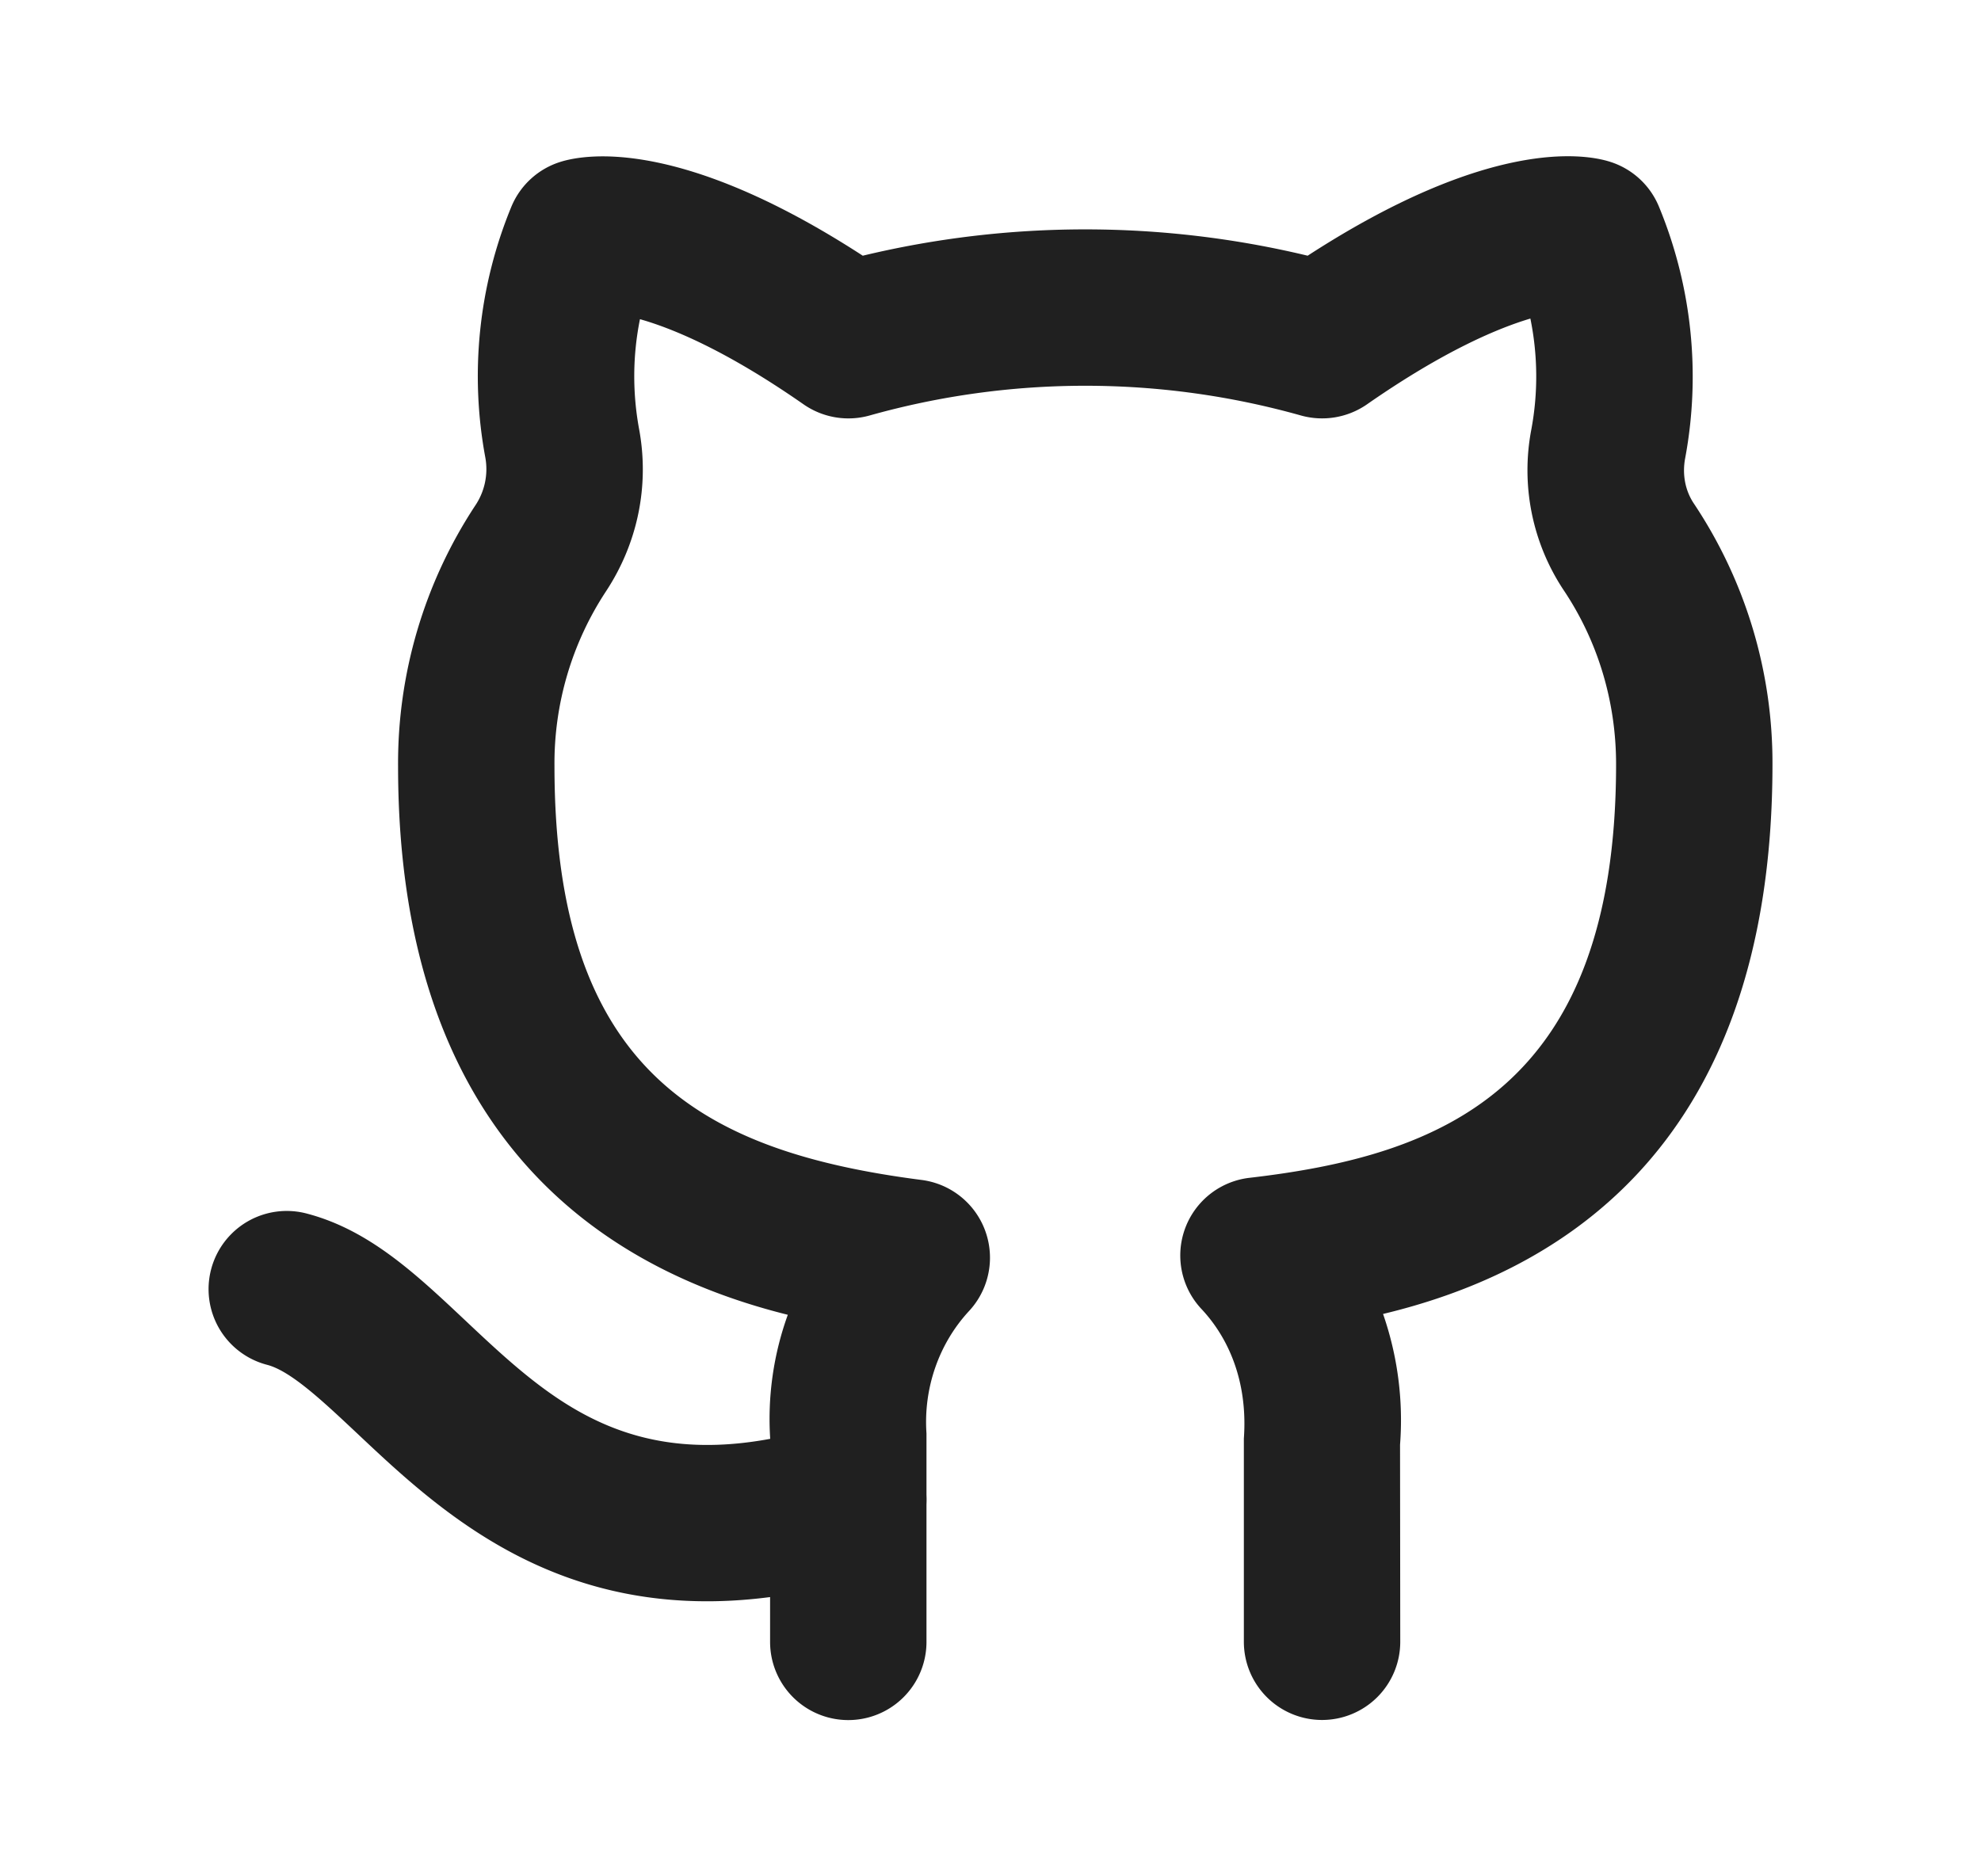 <svg xmlns="http://www.w3.org/2000/svg" width="19" height="18" fill="none" viewBox="0 0 19 18"><path fill="#202020" fill-rule="evenodd" d="M12.68 16.5a.75.75 0 0 1-.75-.75V13.8c.036-.496-.114-.93-.407-1.243a.75.75 0 0 1 .461-1.258c1.826-.212 3.516-.839 3.516-3.968 0-.6-.174-1.179-.503-1.67a2.08 2.08 0 0 1-.31-1.54 2.775 2.775 0 0 0-.009-1.065c-.303.09-.822.304-1.57.825a.755.755 0 0 1-.63.105 7.644 7.644 0 0 0-4.138 0 .753.753 0 0 1-.63-.105c-.74-.516-1.257-.73-1.572-.819-.07.346-.073.704-.008 1.056.1.542-.014 1.095-.32 1.558a3 3 0 0 0-.492 1.672c0 2.92 1.409 3.7 3.525 3.972a.752.752 0 0 1 .453 1.255c-.29.312-.44.74-.41 1.176v.59a.9.9 0 0 1 0 .09v1.32a.75.75 0 1 1-1.5 0v-.43c-2.013.263-3.16-.816-3.956-1.566-.33-.31-.64-.603-.868-.662a.75.75 0 1 1 .377-1.452c.599.156 1.046.577 1.519 1.022.767.722 1.494 1.406 2.929 1.14v-.002a2.939 2.939 0 0 1 .169-1.188c-1.541-.384-3.738-1.504-3.738-5.261a4.495 4.495 0 0 1 .74-2.502.625.625 0 0 0 .097-.46 4.266 4.266 0 0 1 .25-2.408.751.751 0 0 1 .473-.43c.249-.077 1.164-.224 2.897.901a9.14 9.14 0 0 1 4.267 0c1.734-1.125 2.649-.98 2.897-.902a.751.751 0 0 1 .472.431 4.27 4.27 0 0 1 .252 2.412c-.03.156 0 .31.08.432A4.48 4.48 0 0 1 17 7.331c0 3.798-2.192 4.904-3.735 5.274.138.397.196.824.163 1.254l.002 1.891a.75.75 0 0 1-.75.75Z" clip-rule="evenodd"/></svg>